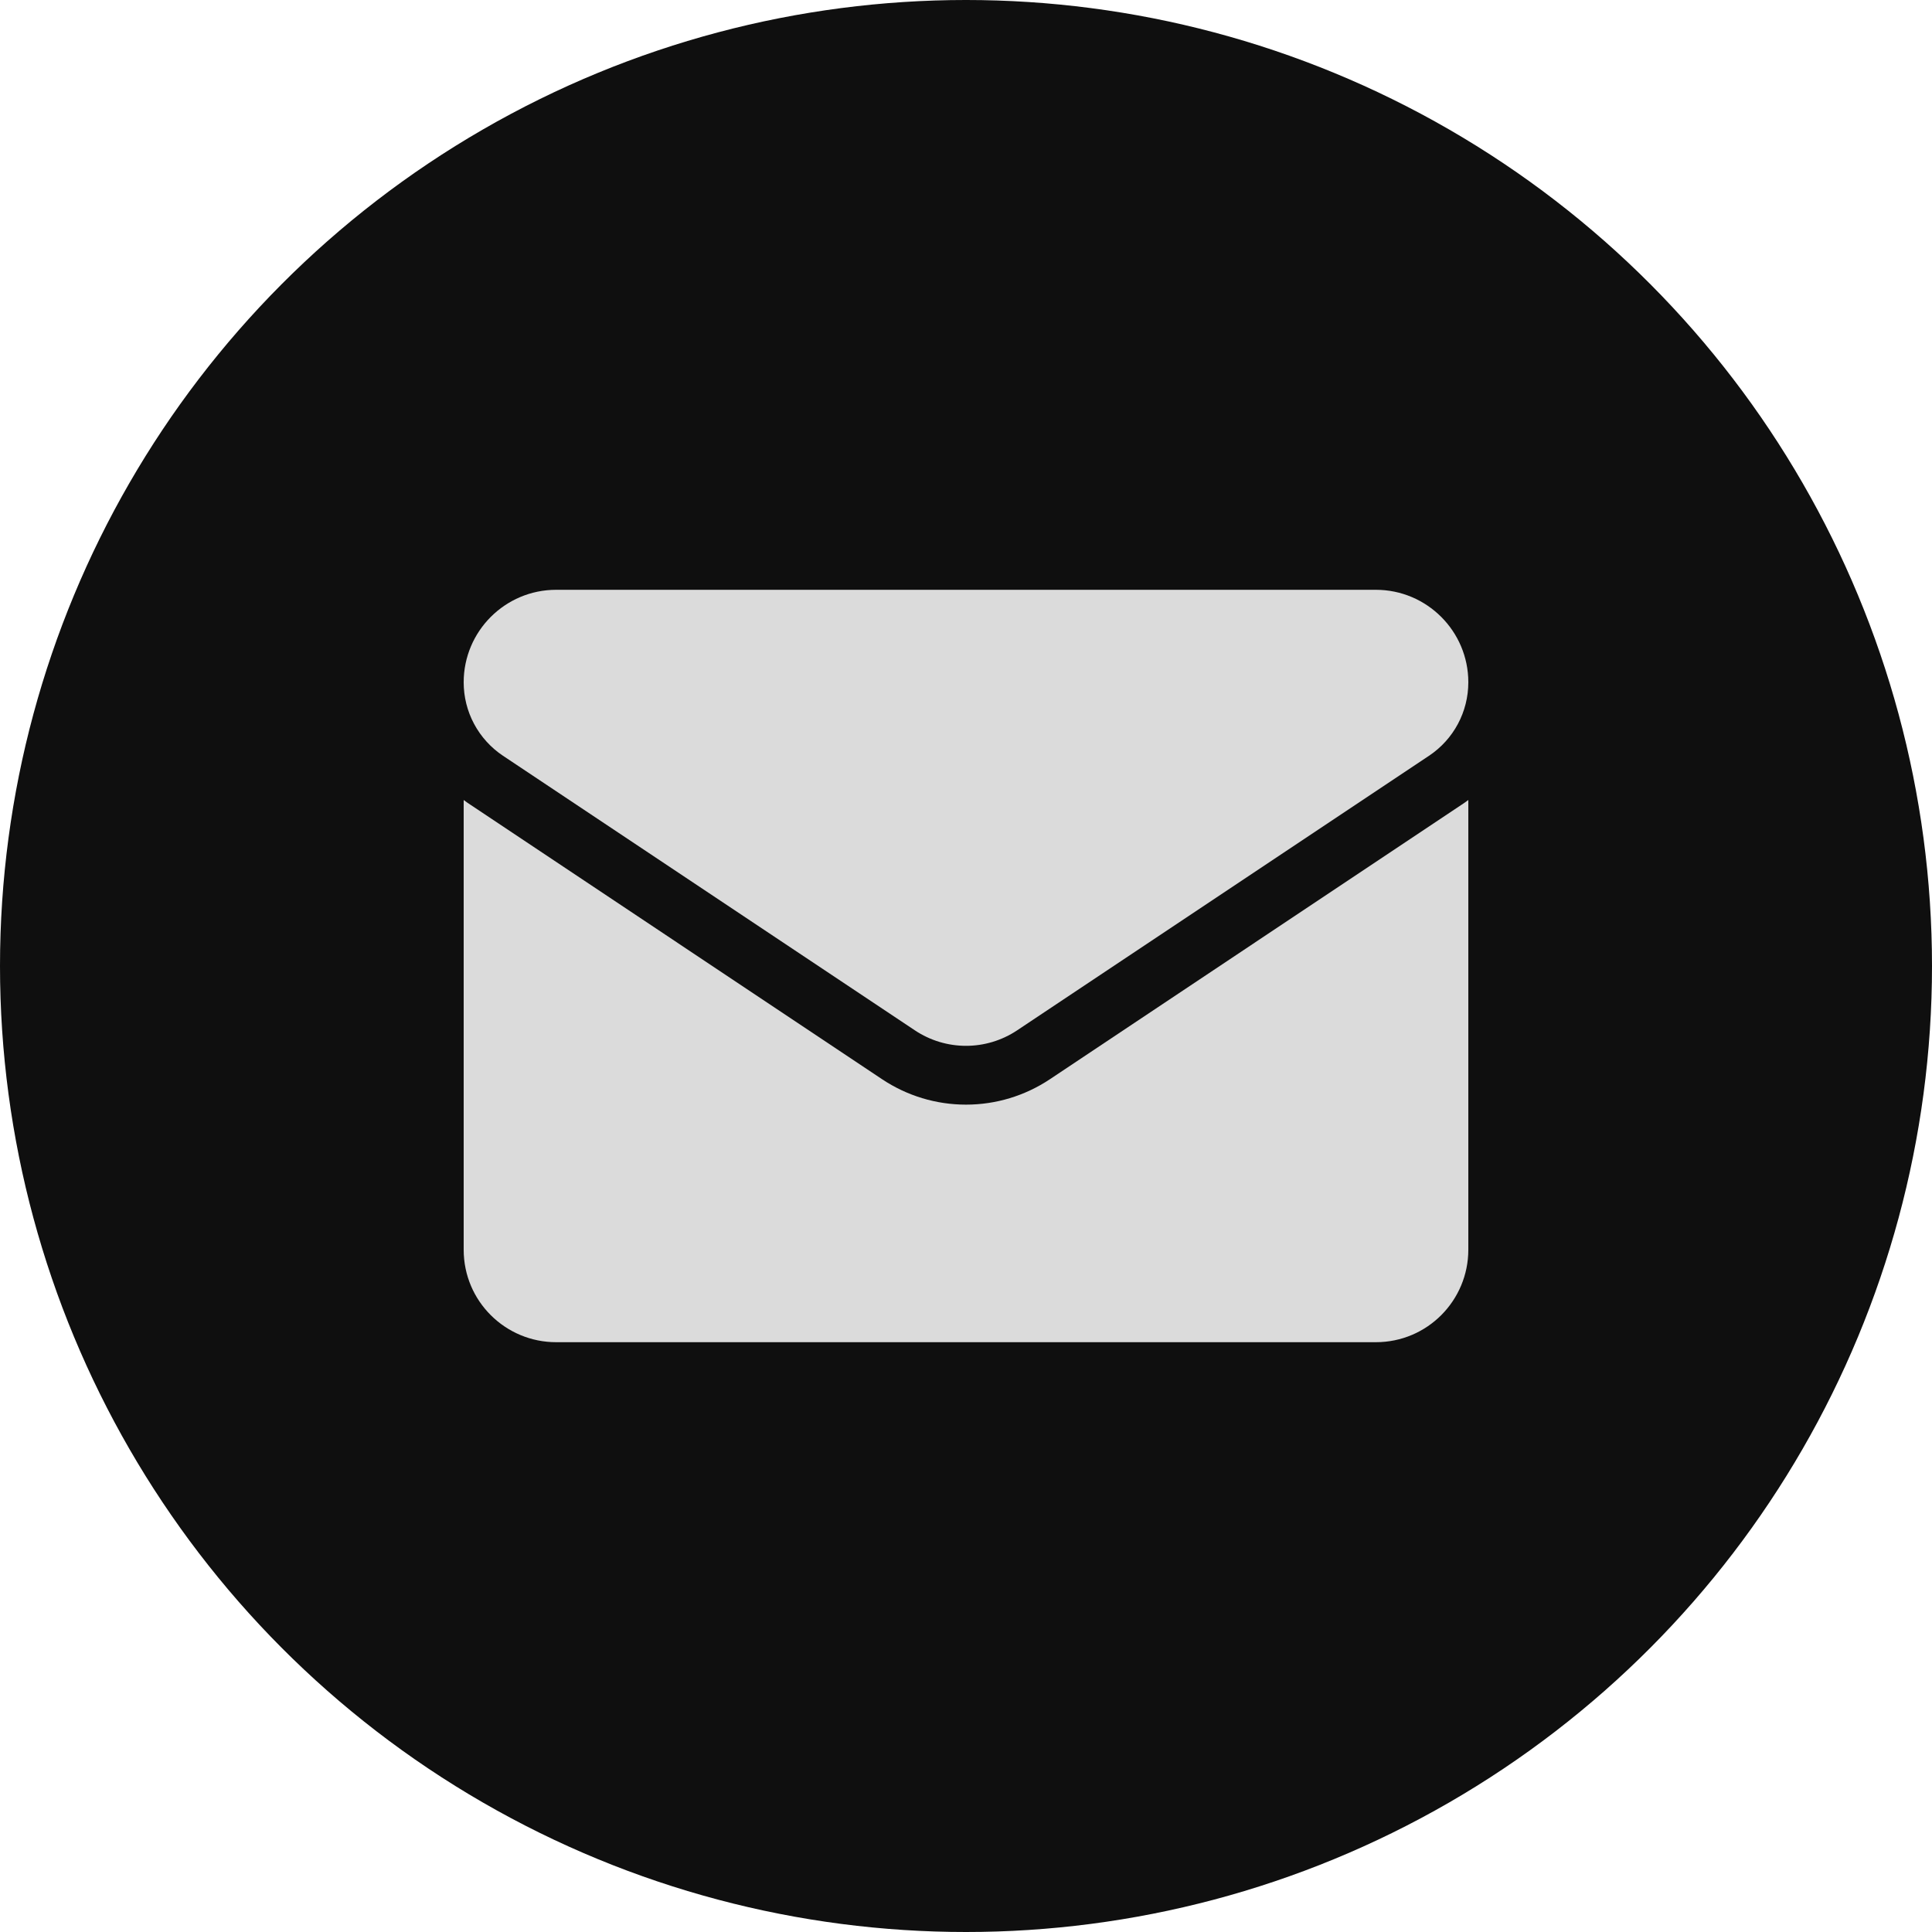 <?xml version="1.0" encoding="UTF-8"?> <svg xmlns="http://www.w3.org/2000/svg" width="25" height="25" viewBox="0 0 25 25" fill="none"> <circle cx="12.5" cy="12.5" r="12.5" fill="#0F0F0F"></circle> <g clip-path="url(#clip0_1_34)"> <path d="M13.586 13.965C13.263 14.18 12.887 14.294 12.5 14.294C12.113 14.294 11.737 14.18 11.414 13.965L6.087 10.413C6.057 10.394 6.028 10.373 6 10.352V16.171C6 16.839 6.541 17.368 7.197 17.368H17.803C18.471 17.368 19 16.827 19 16.171V10.352C18.972 10.373 18.943 10.394 18.913 10.413L13.586 13.965Z" fill="#DBDBDB"></path> <path d="M6.509 9.78L11.836 13.331C12.038 13.466 12.269 13.533 12.5 13.533C12.731 13.533 12.962 13.466 13.164 13.331L18.491 9.78C18.81 9.567 19 9.212 19 8.828C19 8.168 18.463 7.632 17.804 7.632H7.196C6.537 7.632 6 8.168 6 8.829C6 9.017 6.046 9.202 6.135 9.368C6.224 9.534 6.352 9.675 6.509 9.78Z" fill="#DBDBDB"></path> </g> <defs> <clipPath id="clip0_1_34"> <rect width="13" height="13" fill="white" transform="translate(6 6)"></rect> </clipPath> </defs> </svg> 